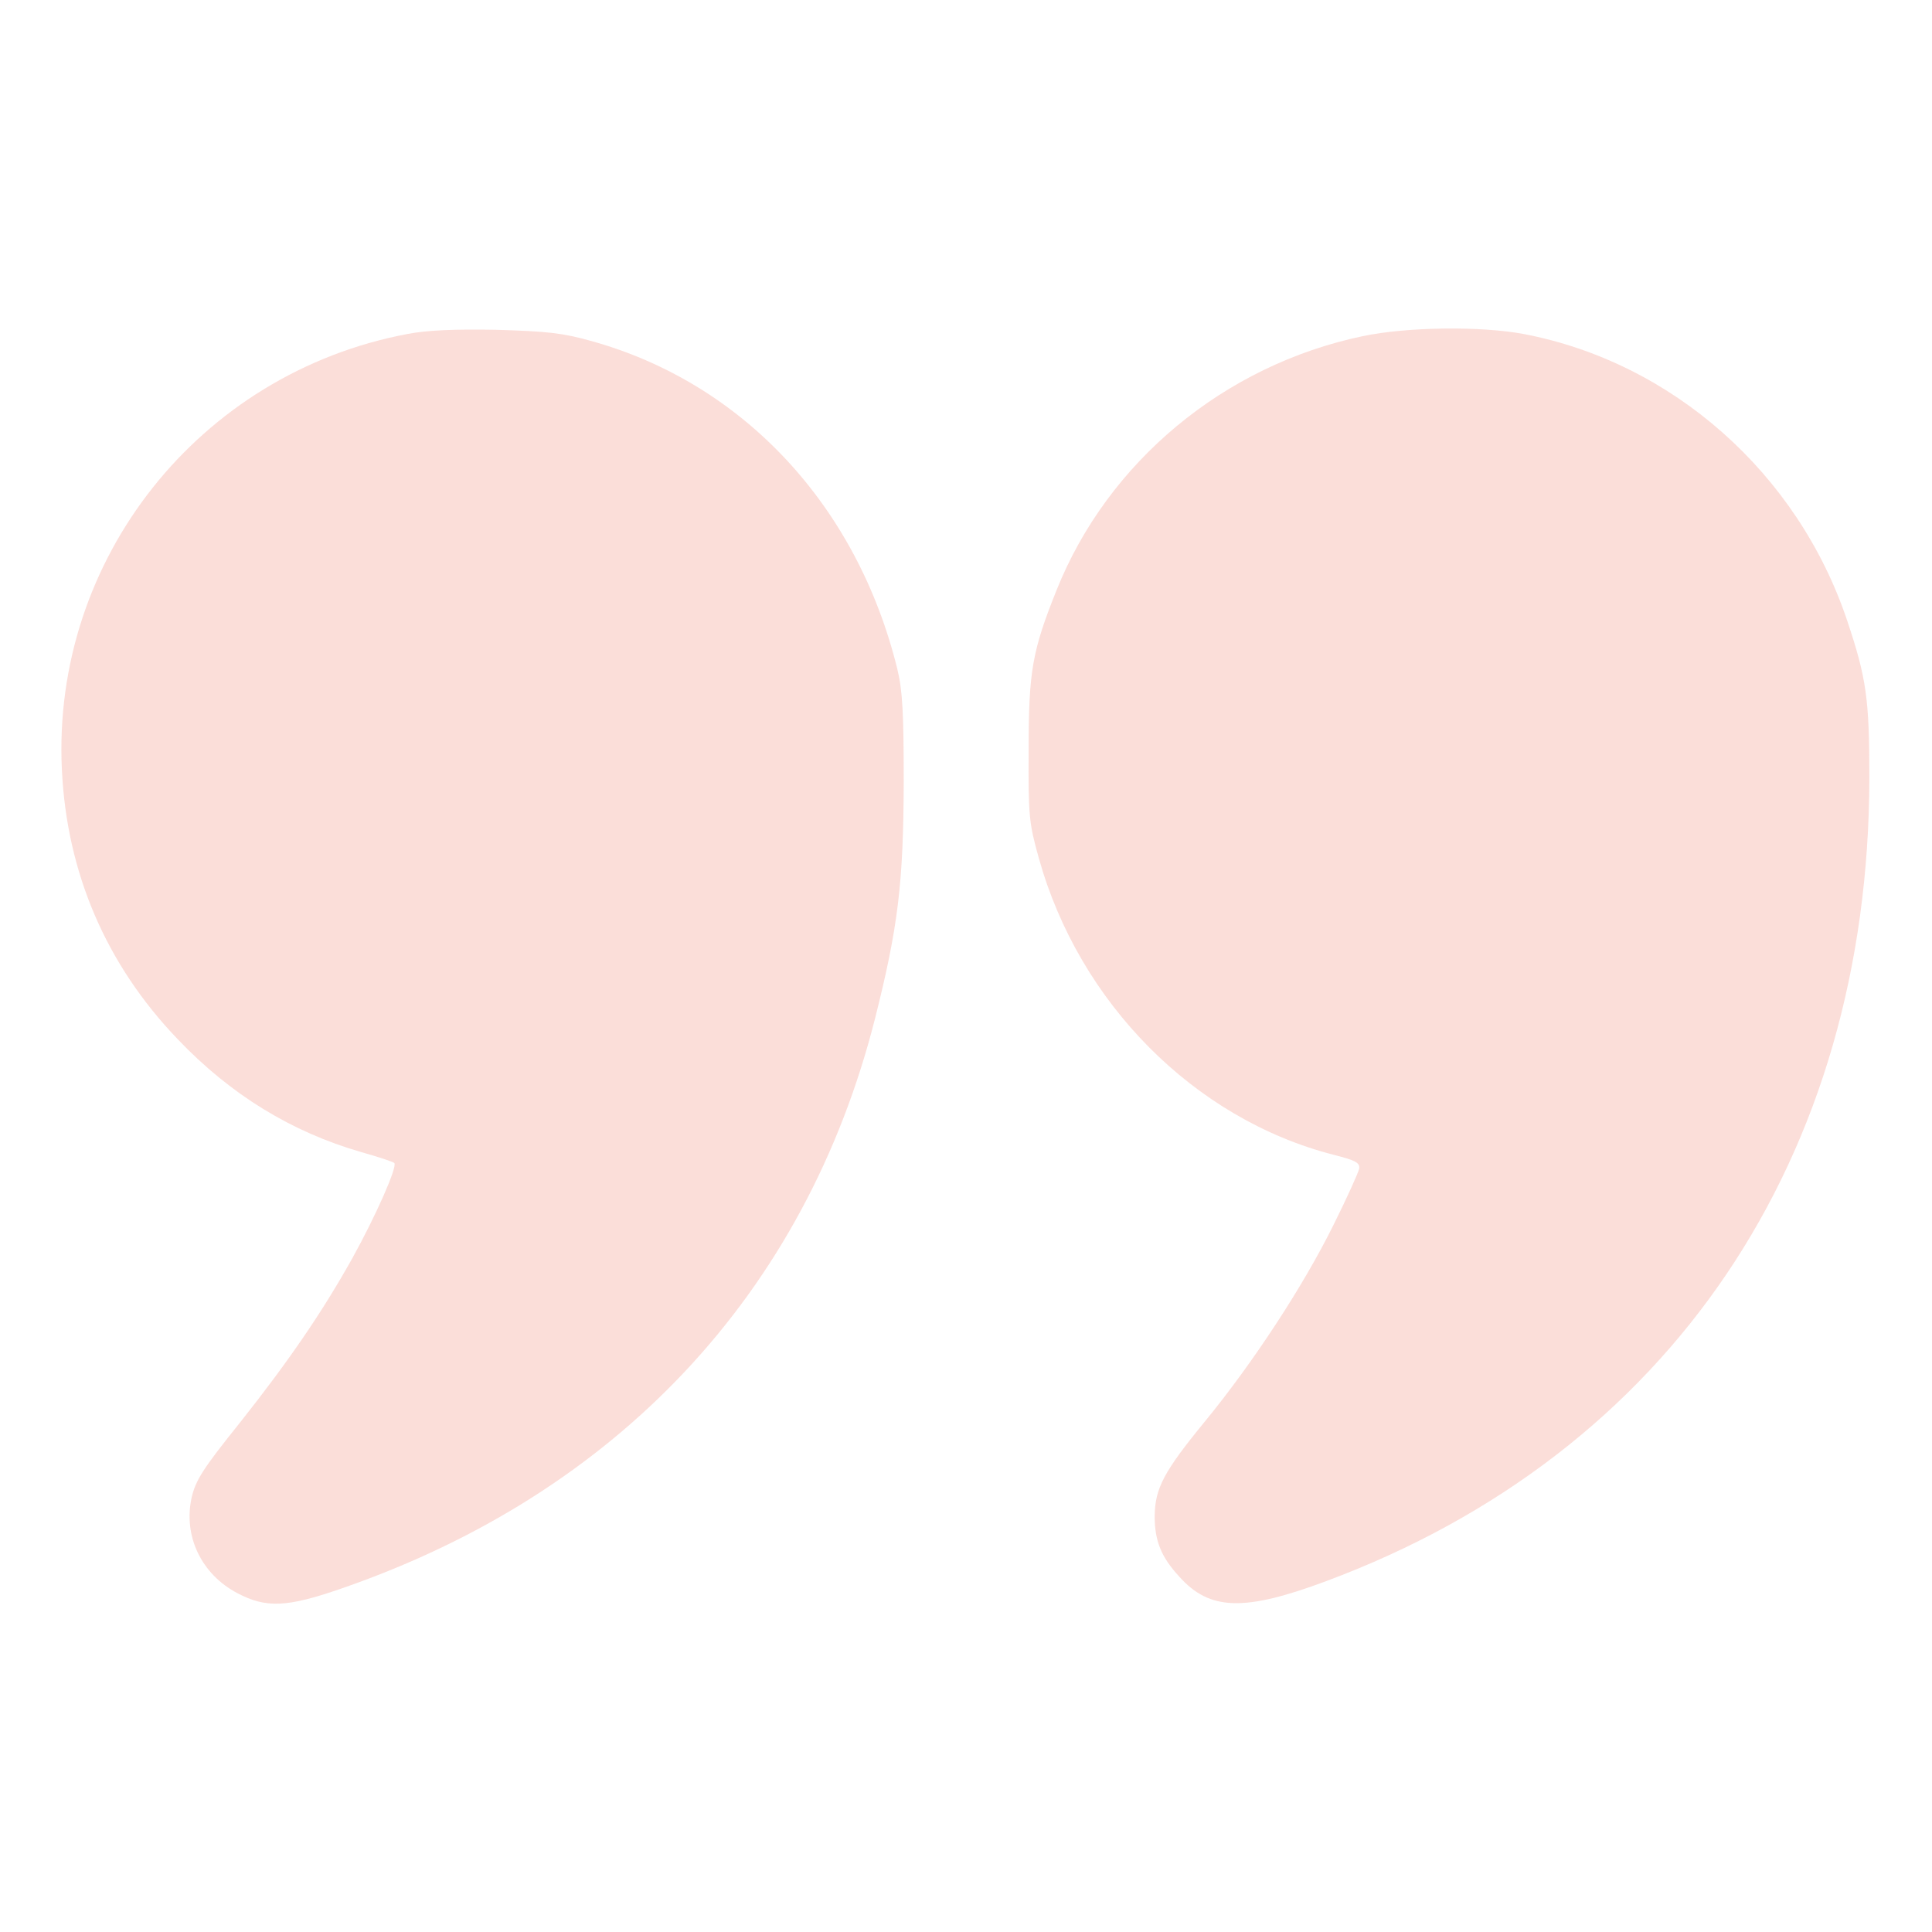 <svg xmlns="http://www.w3.org/2000/svg" width="64" height="64" viewBox="0 0 64 64" fill="none"><g opacity="0.2"><path d="M13.5 11.063C6.6 12.363 1.712 18.525 2.05 25.5C2.212 28.913 3.512 31.95 5.887 34.425C7.637 36.263 9.662 37.5 11.962 38.163C12.537 38.325 13.025 38.488 13.062 38.525C13.175 38.638 12.45 40.275 11.675 41.675C10.662 43.488 9.562 45.088 7.95 47.125C6.725 48.65 6.487 49.025 6.35 49.6C6.062 50.888 6.675 52.15 7.862 52.775C8.812 53.275 9.5 53.25 11.3 52.625C20.462 49.463 26.687 42.825 28.987 33.738C29.75 30.713 29.925 29.263 29.937 25.938C29.937 23.625 29.9 22.888 29.725 22.163C28.4 16.763 24.625 12.7 19.6 11.3C18.625 11.025 18.112 10.975 16.437 10.925C15.05 10.9 14.15 10.938 13.5 11.063Z" fill="#ED5840"></path><path d="M45.137 11.137C40.55 12.1 36.7 15.3 35 19.55C34.2 21.55 34.075 22.212 34.075 24.812C34.062 27.037 34.087 27.262 34.412 28.425C35.75 33.225 39.562 37.062 44.162 38.25C44.9 38.437 45.05 38.512 45.025 38.712C45 38.837 44.625 39.675 44.175 40.575C43.175 42.6 41.512 45.137 39.925 47.075C38.55 48.75 38.262 49.3 38.25 50.225C38.25 51.037 38.462 51.575 39.062 52.225C40.075 53.362 41.225 53.387 43.937 52.375C55.312 48.137 61.912 38.375 61.925 25.75C61.925 23.15 61.825 22.45 61.187 20.55C59.55 15.675 55.4 12 50.462 11.062C49.05 10.8 46.612 10.825 45.137 11.137Z" fill="#ED5840"></path></g></svg>